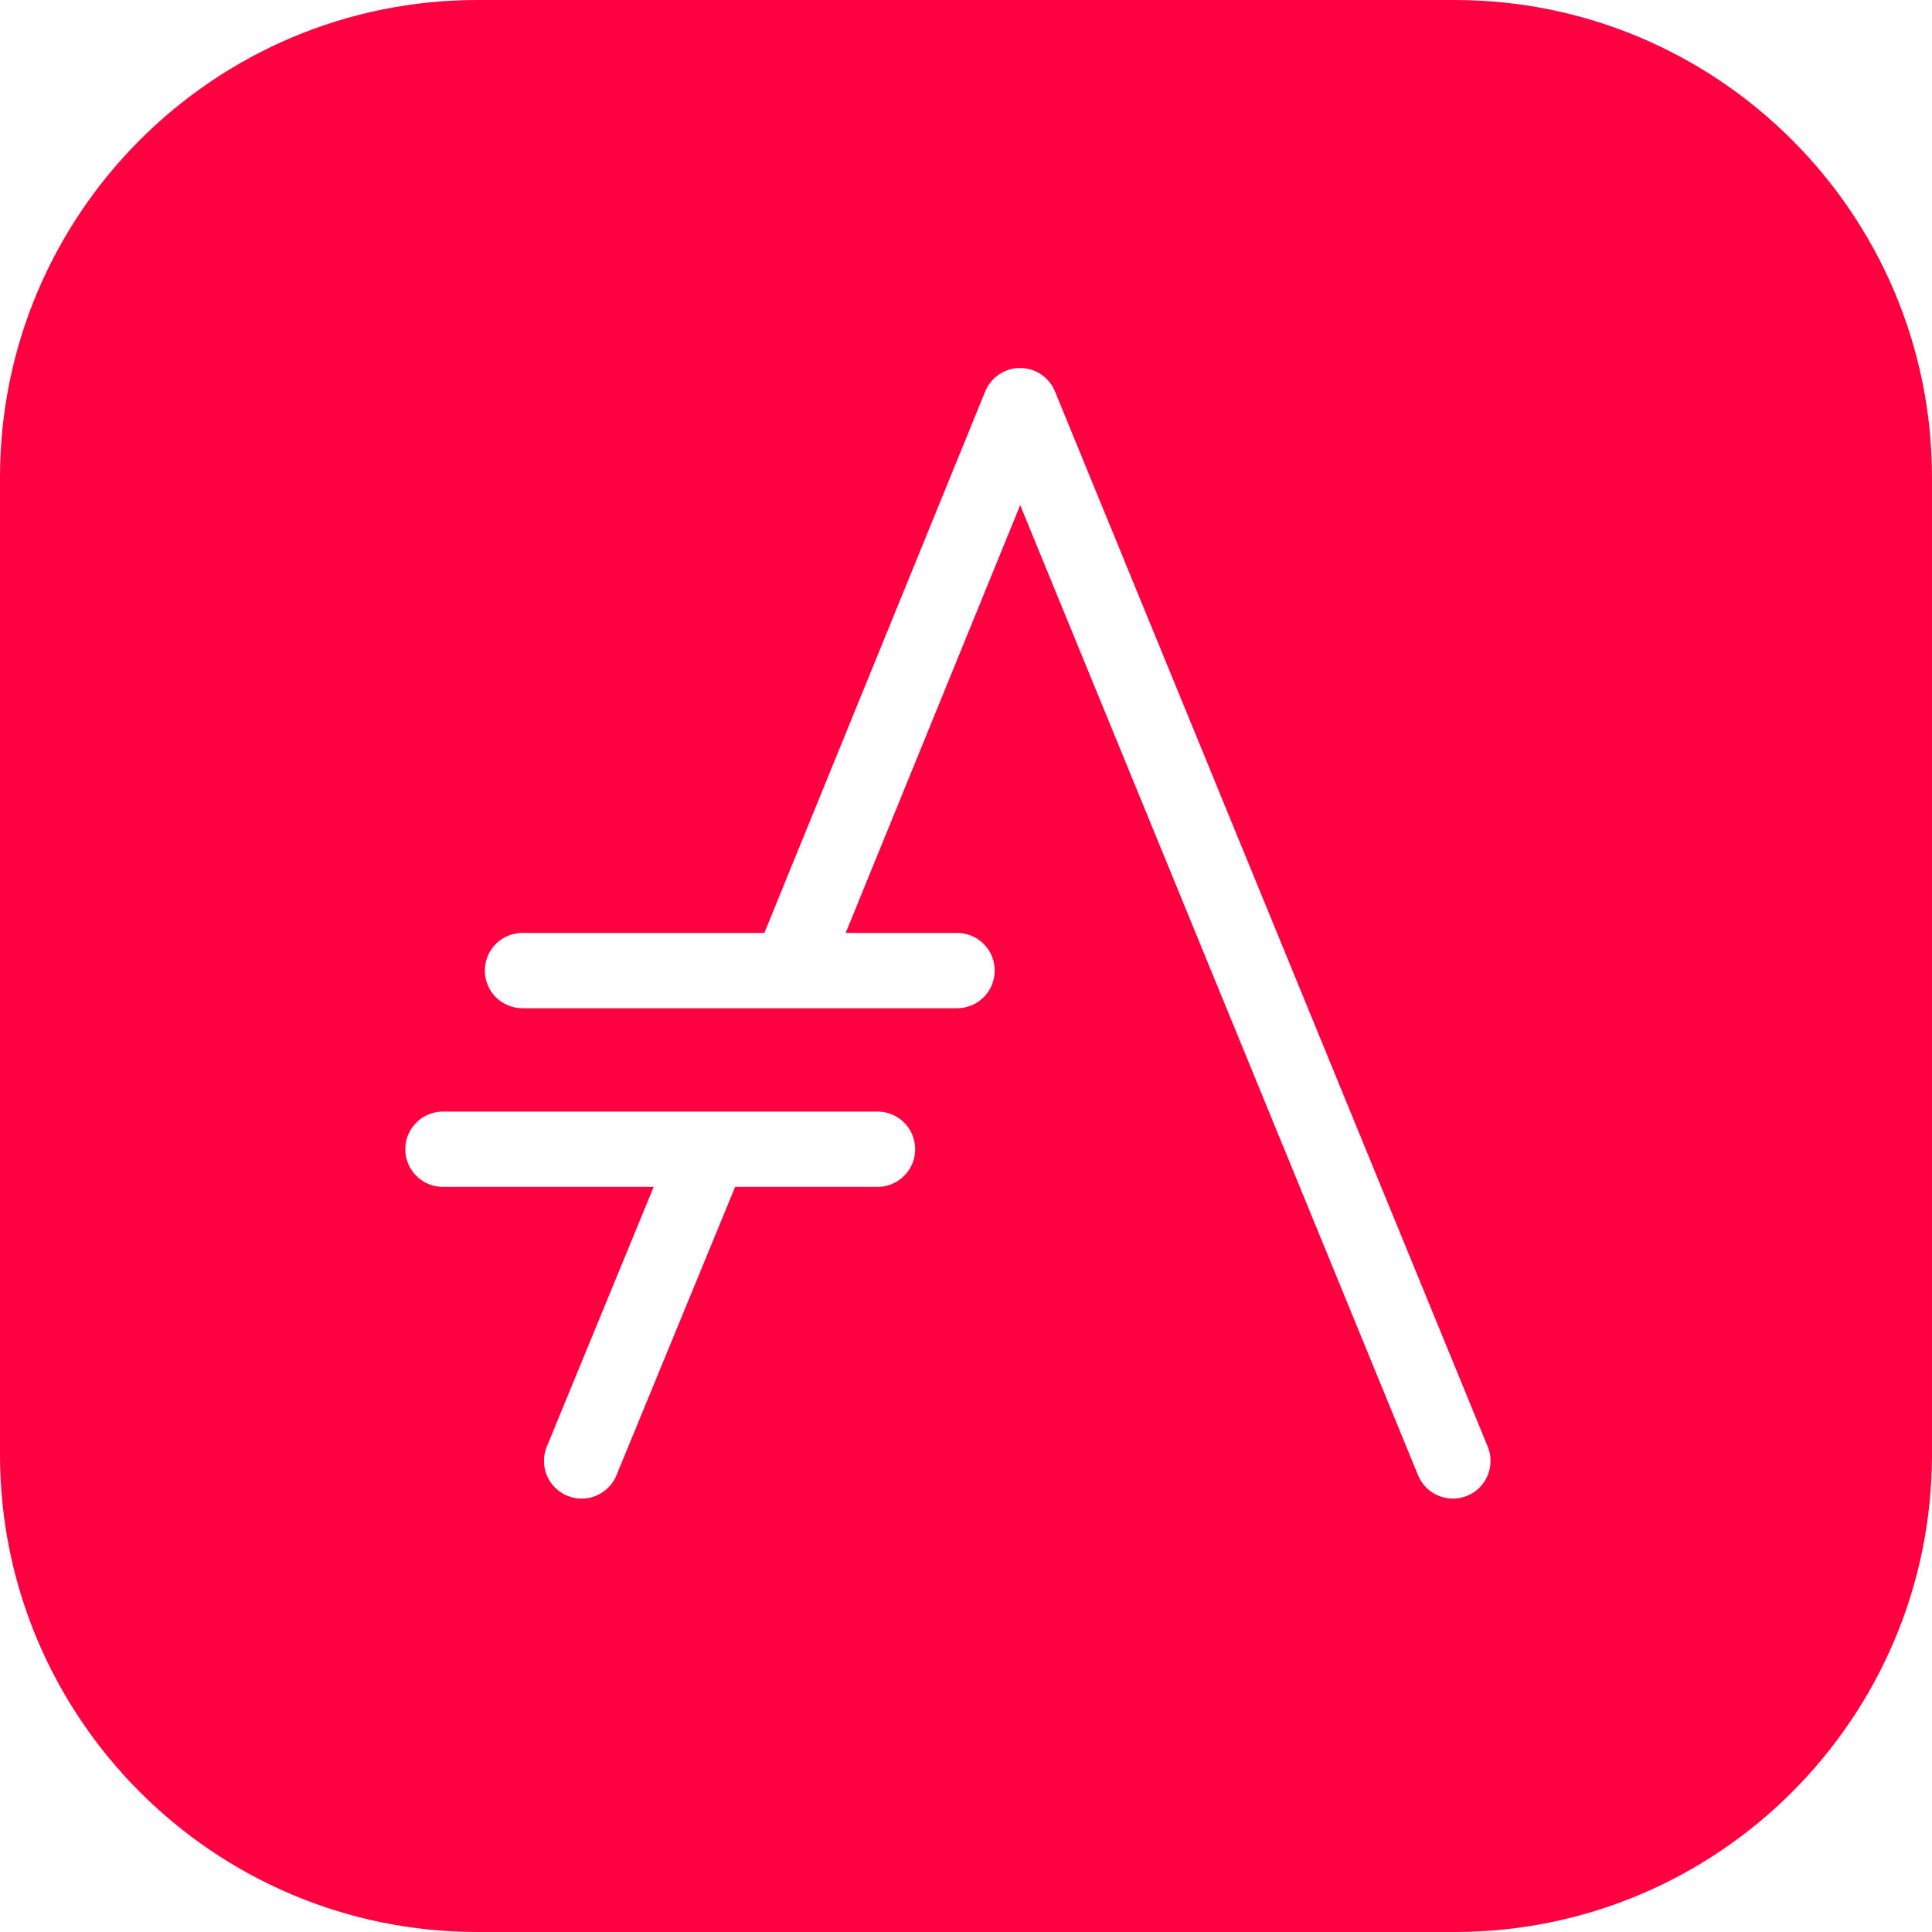 <?xml version="1.0" encoding="UTF-8" standalone="no"?>
<svg
   xmlns:dc="http://purl.org/dc/elements/1.1/"
   xmlns:cc="http://creativecommons.org/ns#"
   xmlns:rdf="http://www.w3.org/1999/02/22-rdf-syntax-ns#"
   xmlns:svg="http://www.w3.org/2000/svg"
   xmlns="http://www.w3.org/2000/svg"
   xmlns:sodipodi="http://sodipodi.sourceforge.net/DTD/sodipodi-0.dtd"
   xmlns:inkscape="http://www.inkscape.org/namespaces/inkscape"
   width="427.576"
   height="427.579"
   viewBox="0 0 427.576 427.579"
   version="1.1"
   xml:space="preserve"
   style="clip-rule:evenodd;fill-rule:evenodd;stroke-linejoin:round;stroke-miterlimit:1.414"
   id="svg11"
   sodipodi:docname="asciidoctor.svg"
   inkscape:version="0.92.1 r15371"><defs
     id="defs15" /><sodipodi:namedview
     pagecolor="#ffffff"
     bordercolor="#666666"
     borderopacity="1"
     objecttolerance="10"
     gridtolerance="10"
     guidetolerance="10"
     inkscape:pageopacity="0"
     inkscape:pageshadow="2"
     inkscape:window-width="915"
     inkscape:window-height="648"
     id="namedview13"
     showgrid="false"
     fit-margin-top="0"
     fit-margin-left="0"
     fit-margin-right="0"
     fit-margin-bottom="0"
     inkscape:zoom="0.4609375"
     inkscape:cx="213.72325"
     inkscape:cy="213.77841"
     inkscape:window-x="0"
     inkscape:window-y="0"
     inkscape:window-maximized="0"
     inkscape:current-layer="svg11" /><rect
     x="-42.201"
     y="-42.202"
     width="511.983"
     height="511.983"
     style="fill:none;stroke-width:1.447"
     id="rect2" /><g
     transform="matrix(1,0,0,1,-587.778,-42.202)"
     id="g6"><path
       d="m 909.676,42.202 c 58.326,0 105.674,47.352 105.674,105.677 v 216.223 c 0,58.325 -47.349,105.677 -105.674,105.677 H 693.453 c -58.324,0 -105.677,-47.352 -105.677,-105.677 V 147.879 c 0,-58.325 47.352,-105.677 105.677,-105.677 z M 781.982,304.874 c 0.186,-0.006 0.372,-0.006 0.557,-0.018 0.371,-0.025 0.739,-0.075 1.103,-0.149 1.093,-0.222 2.137,-0.665 3.057,-1.296 0.765,-0.525 1.441,-1.179 1.992,-1.927 0.441,-0.598 0.801,-1.255 1.068,-1.948 0.334,-0.866 0.521,-1.788 0.552,-2.716 0.037,-1.115 -0.152,-2.234 -0.552,-3.274 -0.267,-0.693 -0.627,-1.35 -1.068,-1.948 -0.661,-0.898 -1.503,-1.659 -2.462,-2.227 -0.799,-0.473 -1.677,-0.811 -2.587,-0.996 -0.485,-0.099 -0.611,-0.099 -1.103,-0.149 -0.186,-0.006 -0.371,-0.012 -0.557,-0.018 h -96.174 c -0.186,0.006 -0.371,0.006 -0.557,0.018 -0.37,0.025 -0.739,0.075 -1.103,0.149 -1.092,0.222 -2.137,0.665 -3.056,1.296 -0.766,0.525 -1.442,1.179 -1.993,1.927 -0.441,0.598 -0.801,1.255 -1.068,1.948 -0.267,0.693 -0.44,1.422 -0.515,2.161 -0.111,1.109 0.002,2.238 0.333,3.303 0.33,1.065 0.875,2.06 1.595,2.911 0.72,0.852 1.611,1.555 2.605,2.058 0.829,0.419 1.728,0.697 2.648,0.821 0.491,0.066 0.617,0.058 1.111,0.074 h 46.641 l -23.654,57.483 c -0.056,0.148 -0.117,0.295 -0.168,0.445 -0.104,0.3 -0.191,0.606 -0.26,0.915 -0.276,1.241 -0.264,2.54 0.036,3.775 0.224,0.926 0.608,1.811 1.131,2.607 0.61,0.93 1.406,1.734 2.329,2.352 0.659,0.442 1.381,0.788 2.138,1.026 0.757,0.239 1.548,0.368 2.341,0.383 0.952,0.018 1.907,-0.128 2.809,-0.431 1.054,-0.354 2.034,-0.919 2.867,-1.655 0.714,-0.63 1.318,-1.383 1.778,-2.217 0.205,-0.371 0.24,-0.472 0.412,-0.858 l 26.264,-63.825 z m -7.04,-56.206 38.616,-94.677 88.054,214.699 c 0.124,0.263 0.235,0.533 0.373,0.789 0.552,1.025 1.319,1.93 2.241,2.643 0.921,0.712 1.991,1.226 3.122,1.502 1.132,0.276 2.318,0.311 3.464,0.103 0.859,-0.156 1.692,-0.448 2.461,-0.862 0.768,-0.414 1.47,-0.949 2.074,-1.58 0.603,-0.631 1.105,-1.357 1.484,-2.143 0.759,-1.578 1.003,-3.382 0.69,-5.104 -0.139,-0.765 -0.233,-0.942 -0.489,-1.672 l -95.785,-233.55 c -0.324,-0.687 -0.38,-0.876 -0.808,-1.508 -0.963,-1.423 -2.365,-2.528 -3.974,-3.132 -0.715,-0.268 -0.911,-0.279 -1.655,-0.433 -0.284,-0.029 -0.568,-0.058 -0.852,-0.088 -0.761,0.001 -0.955,-0.028 -1.709,0.09 -0.847,0.133 -1.672,0.396 -2.439,0.78 -1.023,0.511 -1.936,1.234 -2.669,2.112 -0.367,0.439 -0.687,0.914 -0.956,1.419 -0.134,0.251 -0.243,0.516 -0.364,0.775 L 756.942,248.668 H 703.41 c -0.494,0.016 -0.62,0.008 -1.111,0.074 -0.92,0.124 -1.818,0.403 -2.647,0.822 -0.995,0.502 -1.886,1.206 -2.606,2.057 -0.599,0.709 -1.079,1.519 -1.412,2.385 -0.401,1.04 -0.59,2.16 -0.553,3.274 0.038,1.114 0.301,2.218 0.77,3.229 0.313,0.674 0.716,1.305 1.195,1.872 0.48,0.568 1.035,1.07 1.648,1.491 0.919,0.63 1.964,1.074 3.056,1.296 0.364,0.074 0.733,0.123 1.103,0.148 0.186,0.012 0.372,0.012 0.557,0.019 h 96.174 c 0.187,-0.007 0.372,-0.007 0.557,-0.019 0.371,-0.025 0.739,-0.074 1.103,-0.148 1.093,-0.222 2.138,-0.666 3.057,-1.296 0.765,-0.526 1.441,-1.18 1.992,-1.928 0.441,-0.598 0.801,-1.255 1.068,-1.948 0.334,-0.866 0.521,-1.788 0.552,-2.716 0.037,-1.114 -0.151,-2.234 -0.552,-3.274 -0.267,-0.693 -0.627,-1.35 -1.068,-1.948 -0.661,-0.897 -1.503,-1.659 -2.462,-2.227 -0.799,-0.473 -1.677,-0.811 -2.587,-0.996 -0.485,-0.099 -0.611,-0.099 -1.103,-0.149 l -0.557,-0.018 z"
       style="fill:#ff0040"
       id="path4"
       inkscape:connector-curvature="0" /></g></svg>